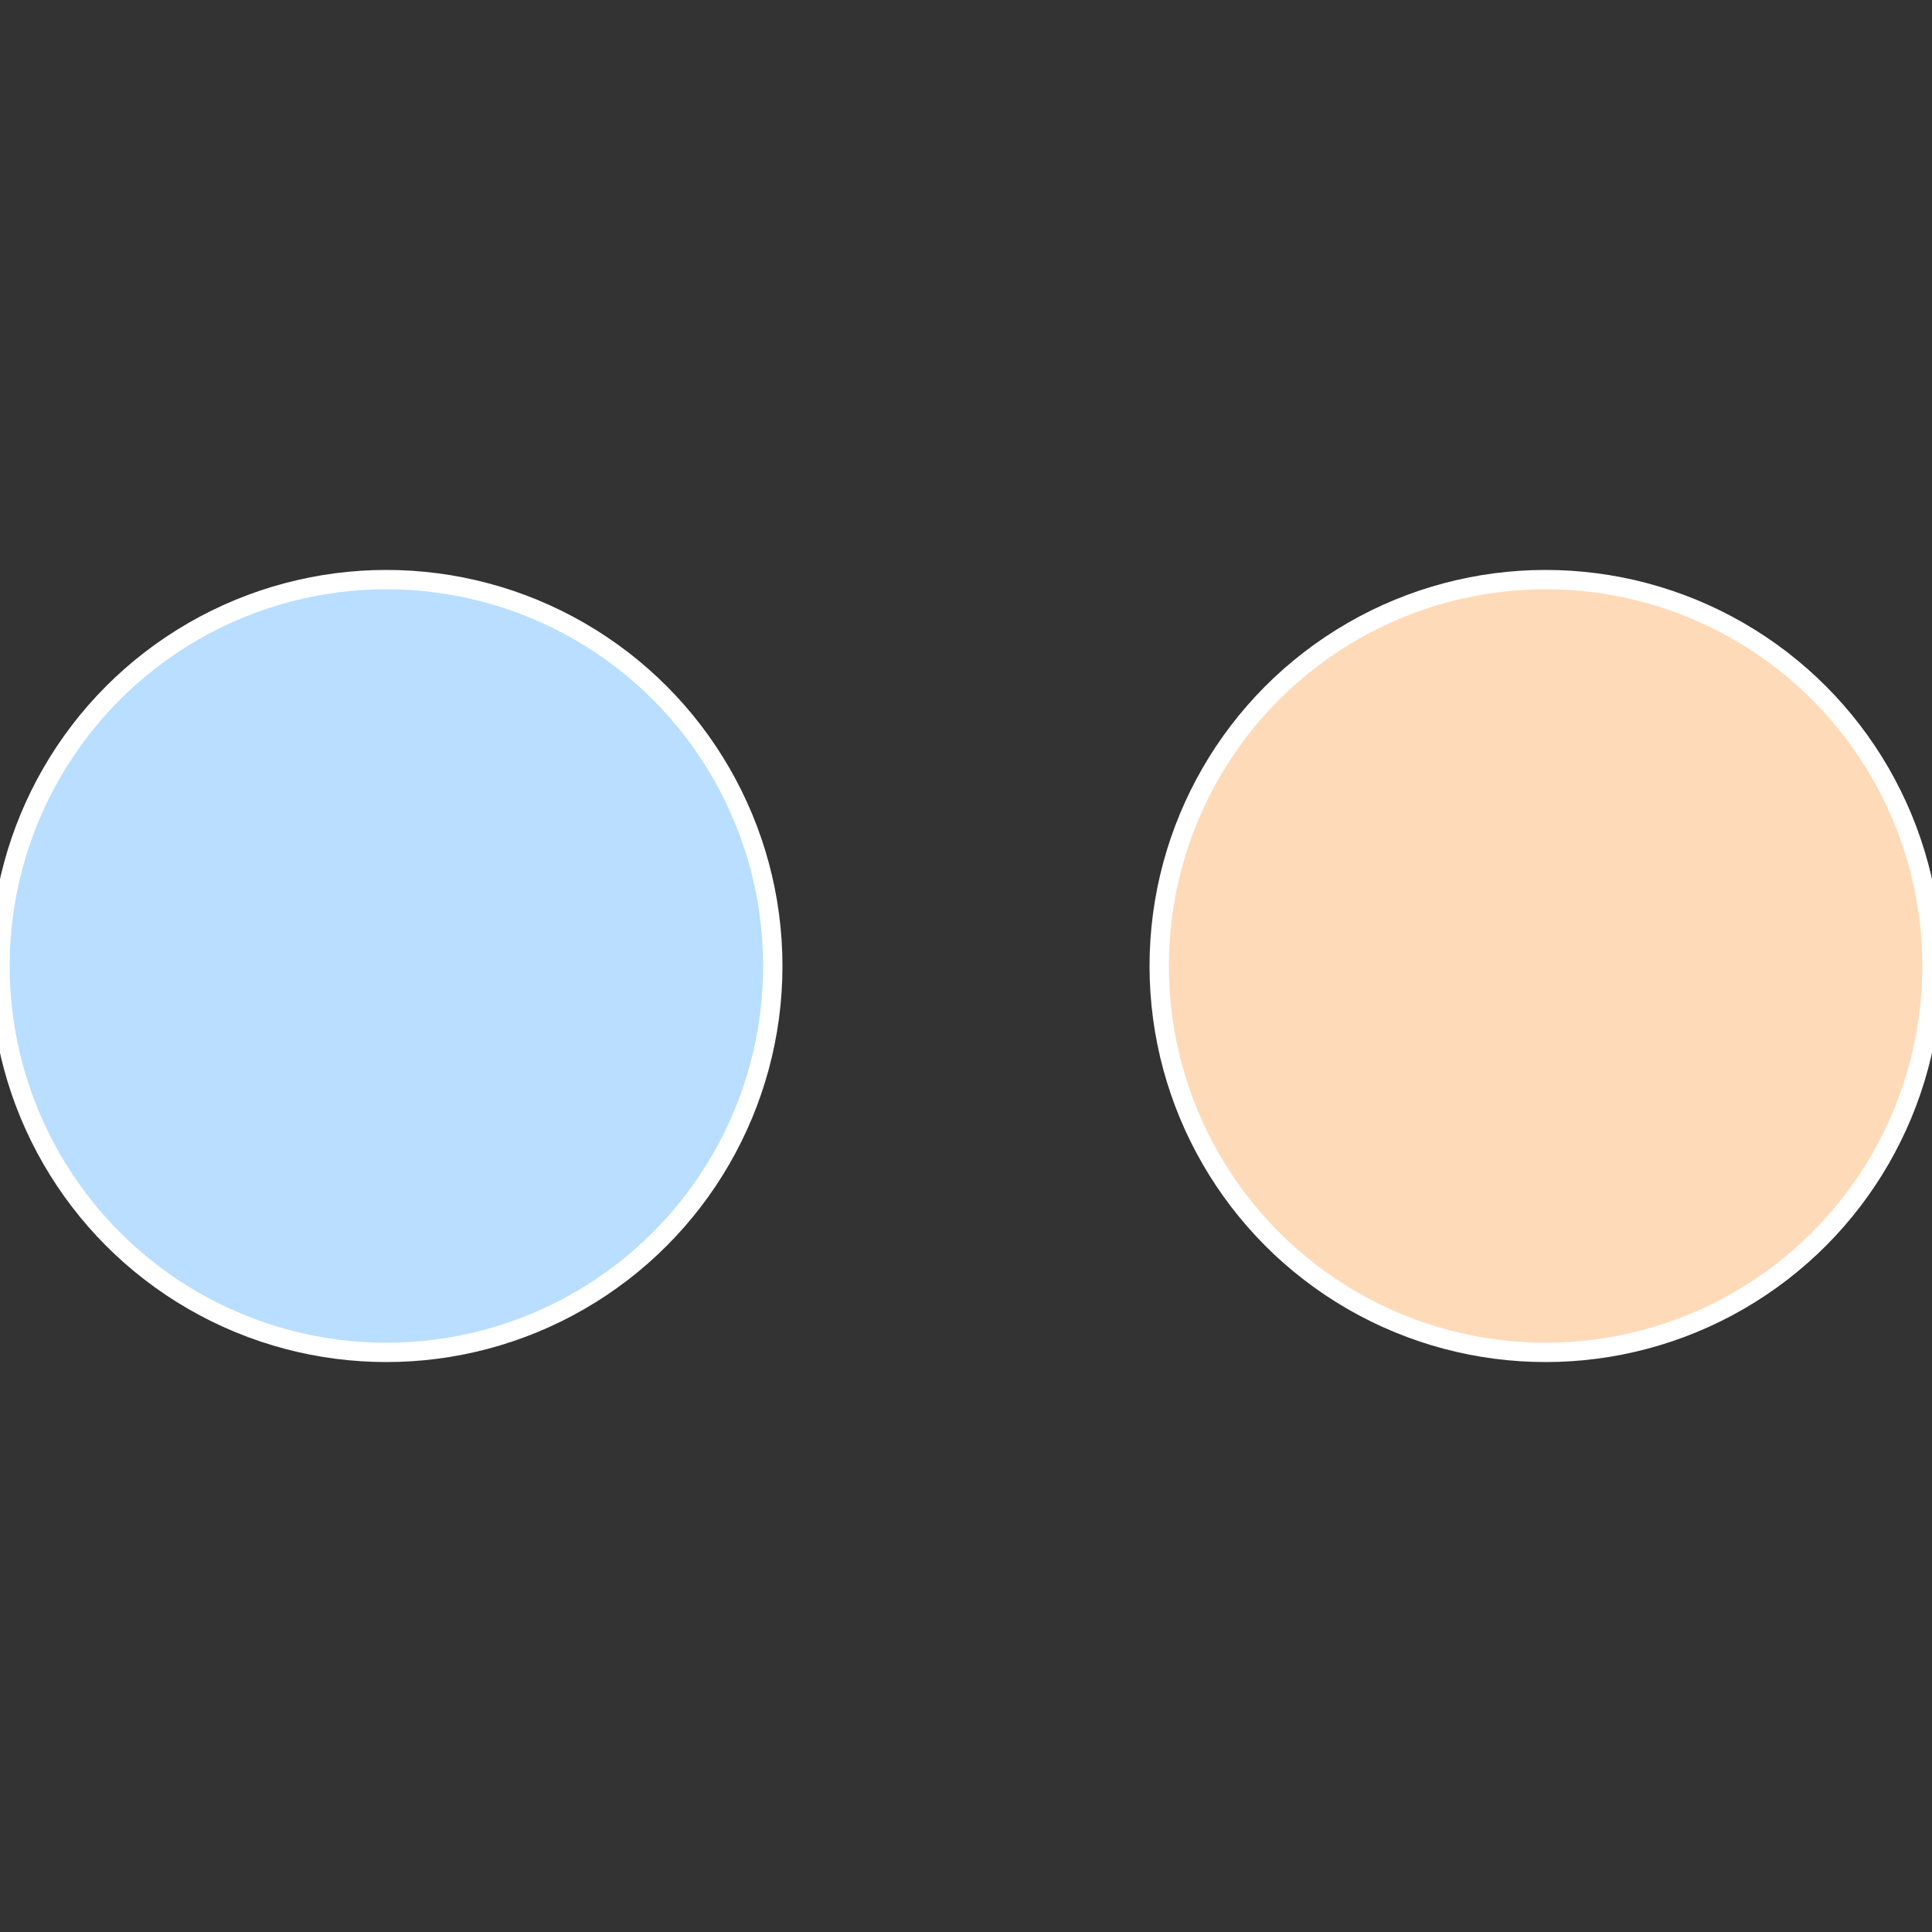 <?xml version="1.0" standalone="no"?>
<svg width="500" height="500" viewBox="-1 -1 2 2" xmlns="http://www.w3.org/2000/svg">
 
                <rect x="-1" y="-1" width="2" height="2" fill="#333333" stroke="none"/>
 
                <circle cx="0.6" cy="0" r="0.4" fill="#ffdab9" stroke="#fff" stroke-width="1%" />
             
                <circle cx="-0.6" cy="7.3478807948841E-17" r="0.4" fill="#b9deff" stroke="#fff" stroke-width="1%" />
            </svg>
